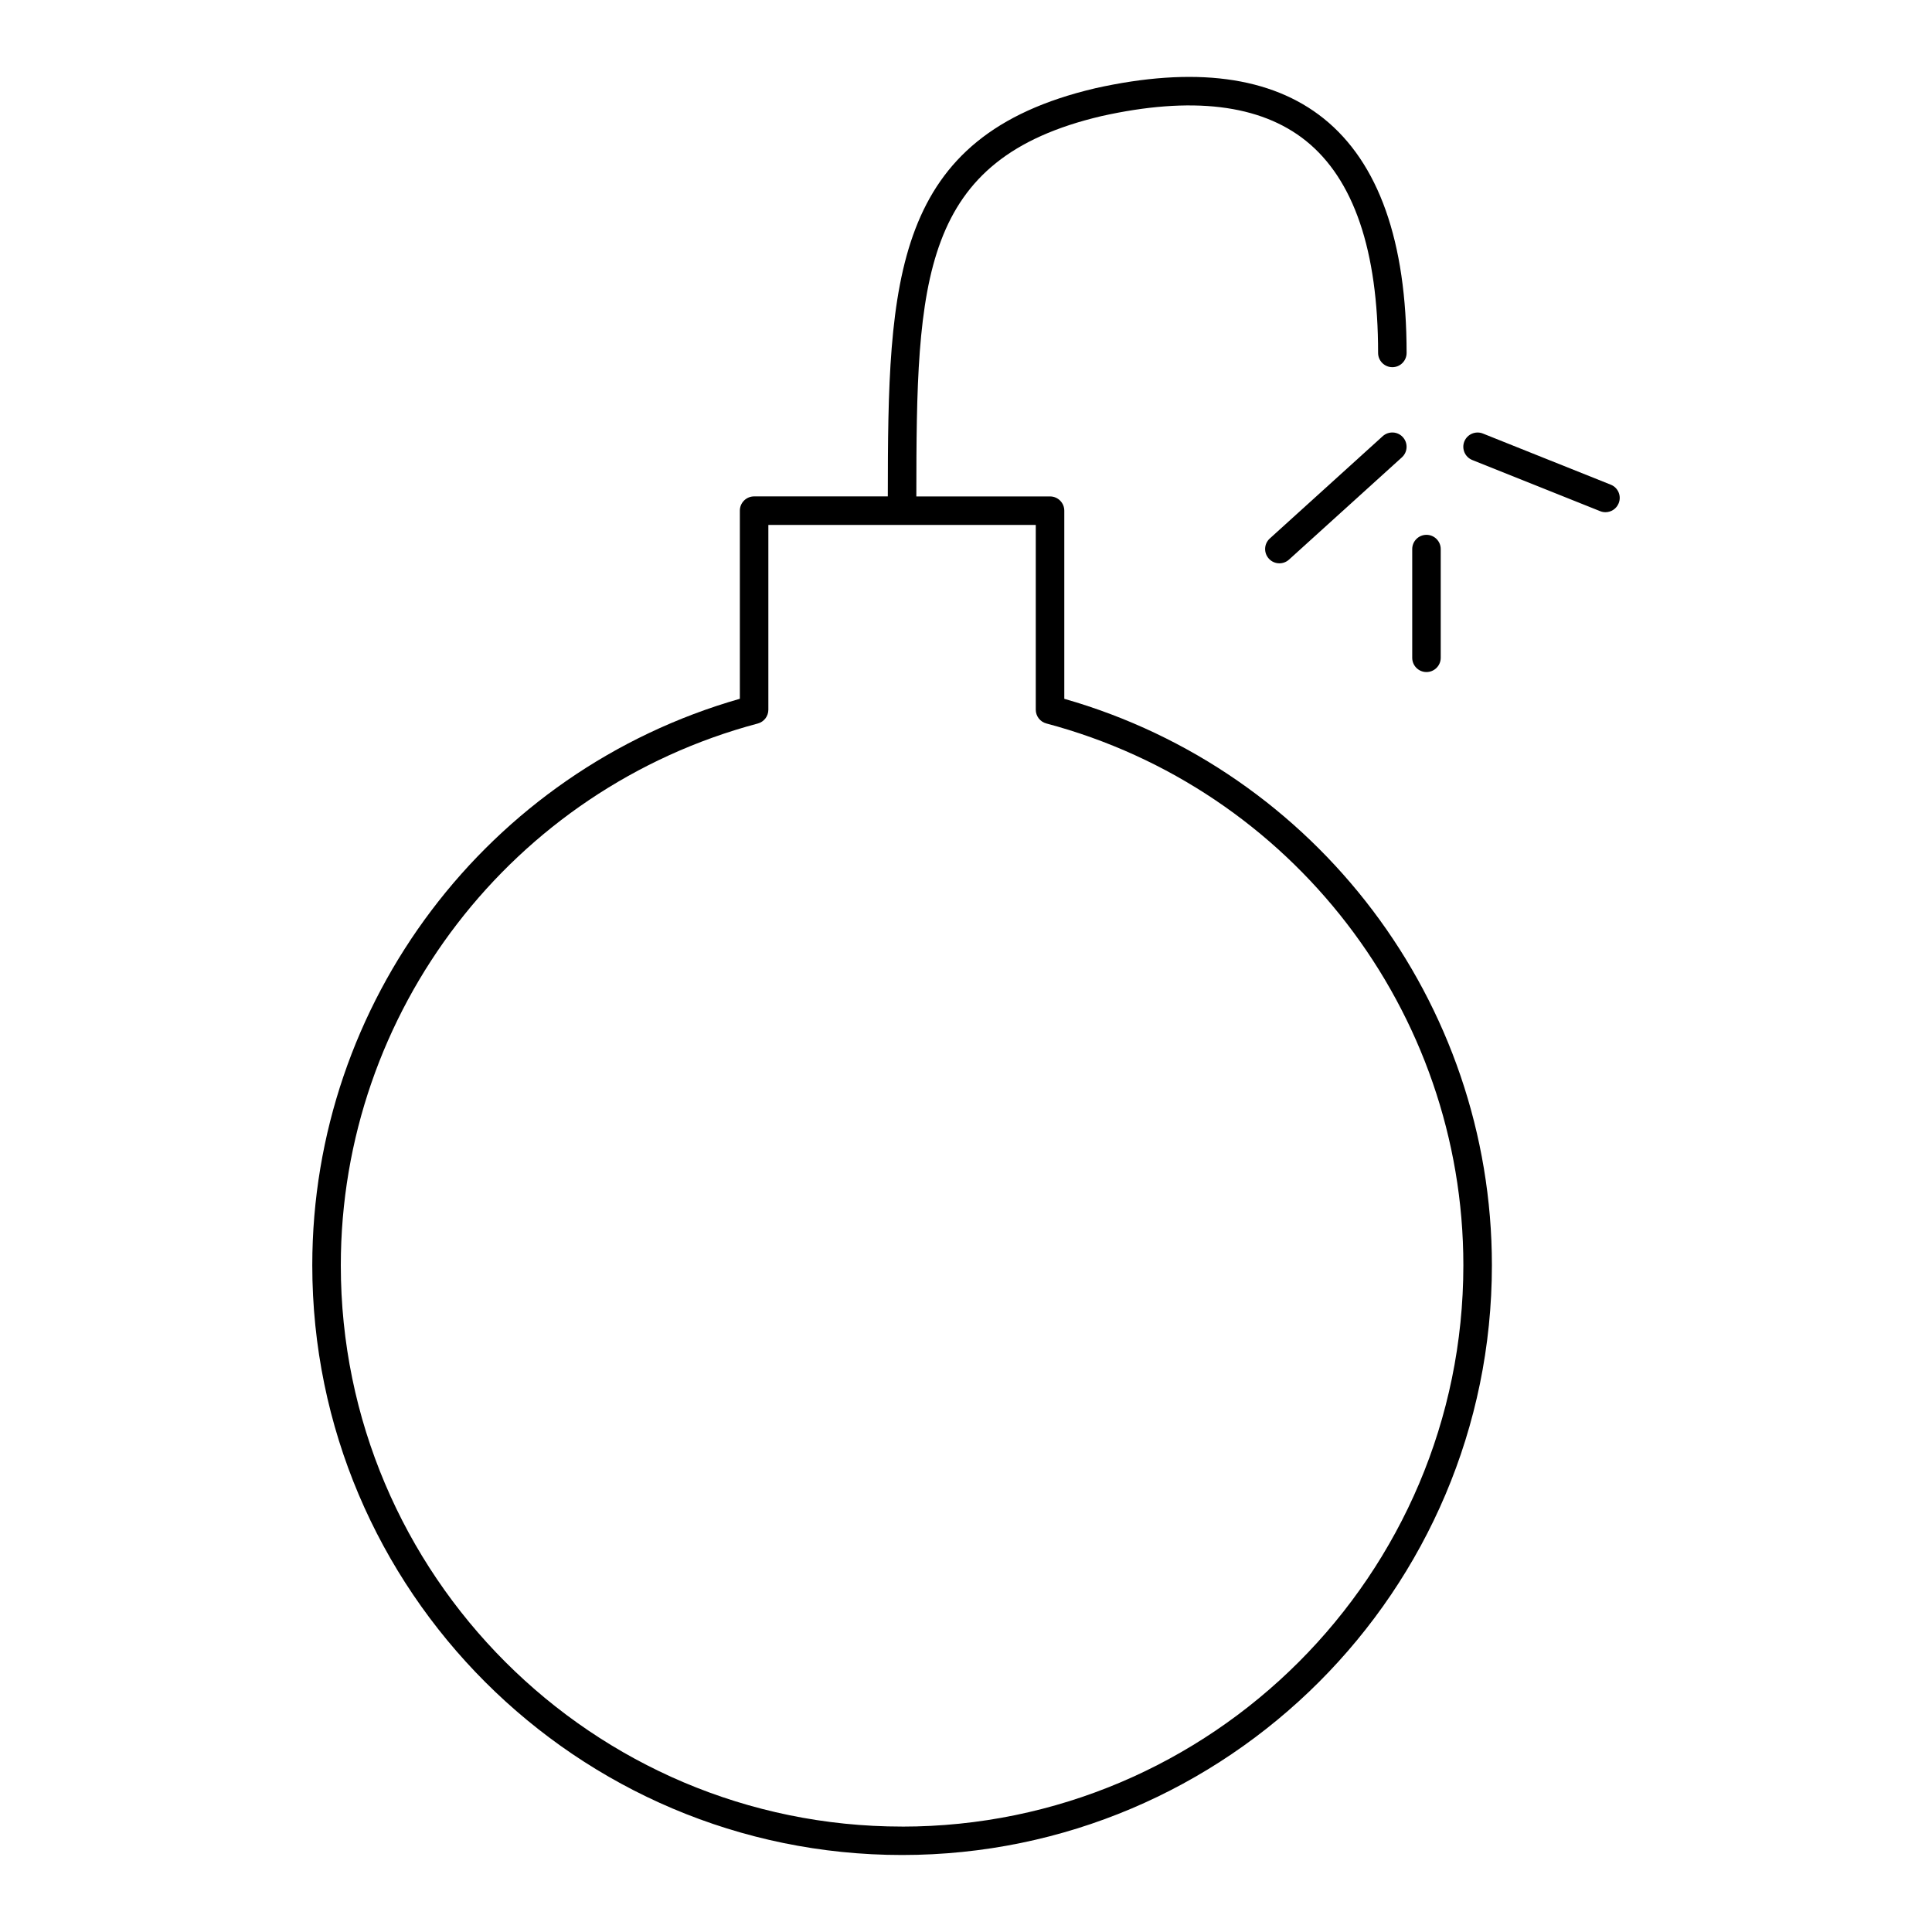 <?xml version="1.0" encoding="UTF-8"?>
<!-- Uploaded to: SVG Repo, www.svgrepo.com, Generator: SVG Repo Mixer Tools -->
<svg fill="#000000" width="800px" height="800px" version="1.1" viewBox="144 144 512 512" xmlns="http://www.w3.org/2000/svg">
 <g>
  <path d="m426.05 329.2v-49.863c0-2.086-1.691-3.777-3.777-3.777h-35.434c0.02-57.574 1.043-89.488 49.016-100.78 23.902-5.34 42.129-3.148 54.199 6.519 12.699 10.184 19.156 29.102 19.156 56.234 0 2.086 1.699 3.777 3.777 3.777 2.086 0 3.777-1.691 3.777-3.777 0-29.539-7.402-50.441-21.984-62.137-13.957-11.176-34.324-13.859-60.574-7.996-0.012 0-0.016 0.004-0.02 0.012h-0.02c-53.715 12.621-54.863 50.641-54.887 108.14h-35.434c-2.086 0-3.777 1.691-3.777 3.777v49.855c-66.867 19.109-113.31 80.418-113.31 150.11 0 86.176 70.113 156.3 156.3 156.3 86.188 0 156.31-70.121 156.31-156.3-0.004-69.688-46.453-131-113.31-150.1zm-42.992 298.86c-82.016 0-148.74-66.723-148.74-148.73 0-67.25 45.438-126.29 110.5-143.59 1.656-0.438 2.805-1.941 2.805-3.652v-48.969h70.867v48.957c0 1.715 1.152 3.215 2.816 3.652 65.062 17.297 110.5 76.344 110.5 143.59-0.008 82.016-66.738 148.75-148.75 148.75z"/>
  <path d="m510.44 259.59-29.926 27.113c-1.551 1.402-1.664 3.789-0.262 5.336 0.734 0.828 1.773 1.246 2.801 1.246 0.906 0 1.812-0.324 2.539-0.977l29.93-27.113c1.547-1.402 1.656-3.789 0.258-5.336-1.395-1.555-3.785-1.664-5.34-0.27z"/>
  <path d="m522.03 322.1c2.082 0 3.777-1.691 3.777-3.777v-28.812c0-2.086-1.699-3.777-3.777-3.777-2.086 0-3.777 1.691-3.777 3.777v28.809c-0.004 2.09 1.691 3.781 3.777 3.781z"/>
  <path d="m570.87 272.45-33.891-13.559c-1.93-0.77-4.137 0.168-4.918 2.102-0.77 1.941 0.168 4.137 2.106 4.914l33.895 13.559c0.457 0.188 0.938 0.273 1.395 0.273 1.508 0 2.918-0.898 3.508-2.371 0.789-1.953-0.156-4.152-2.094-4.918z"/>
 </g>
</svg>